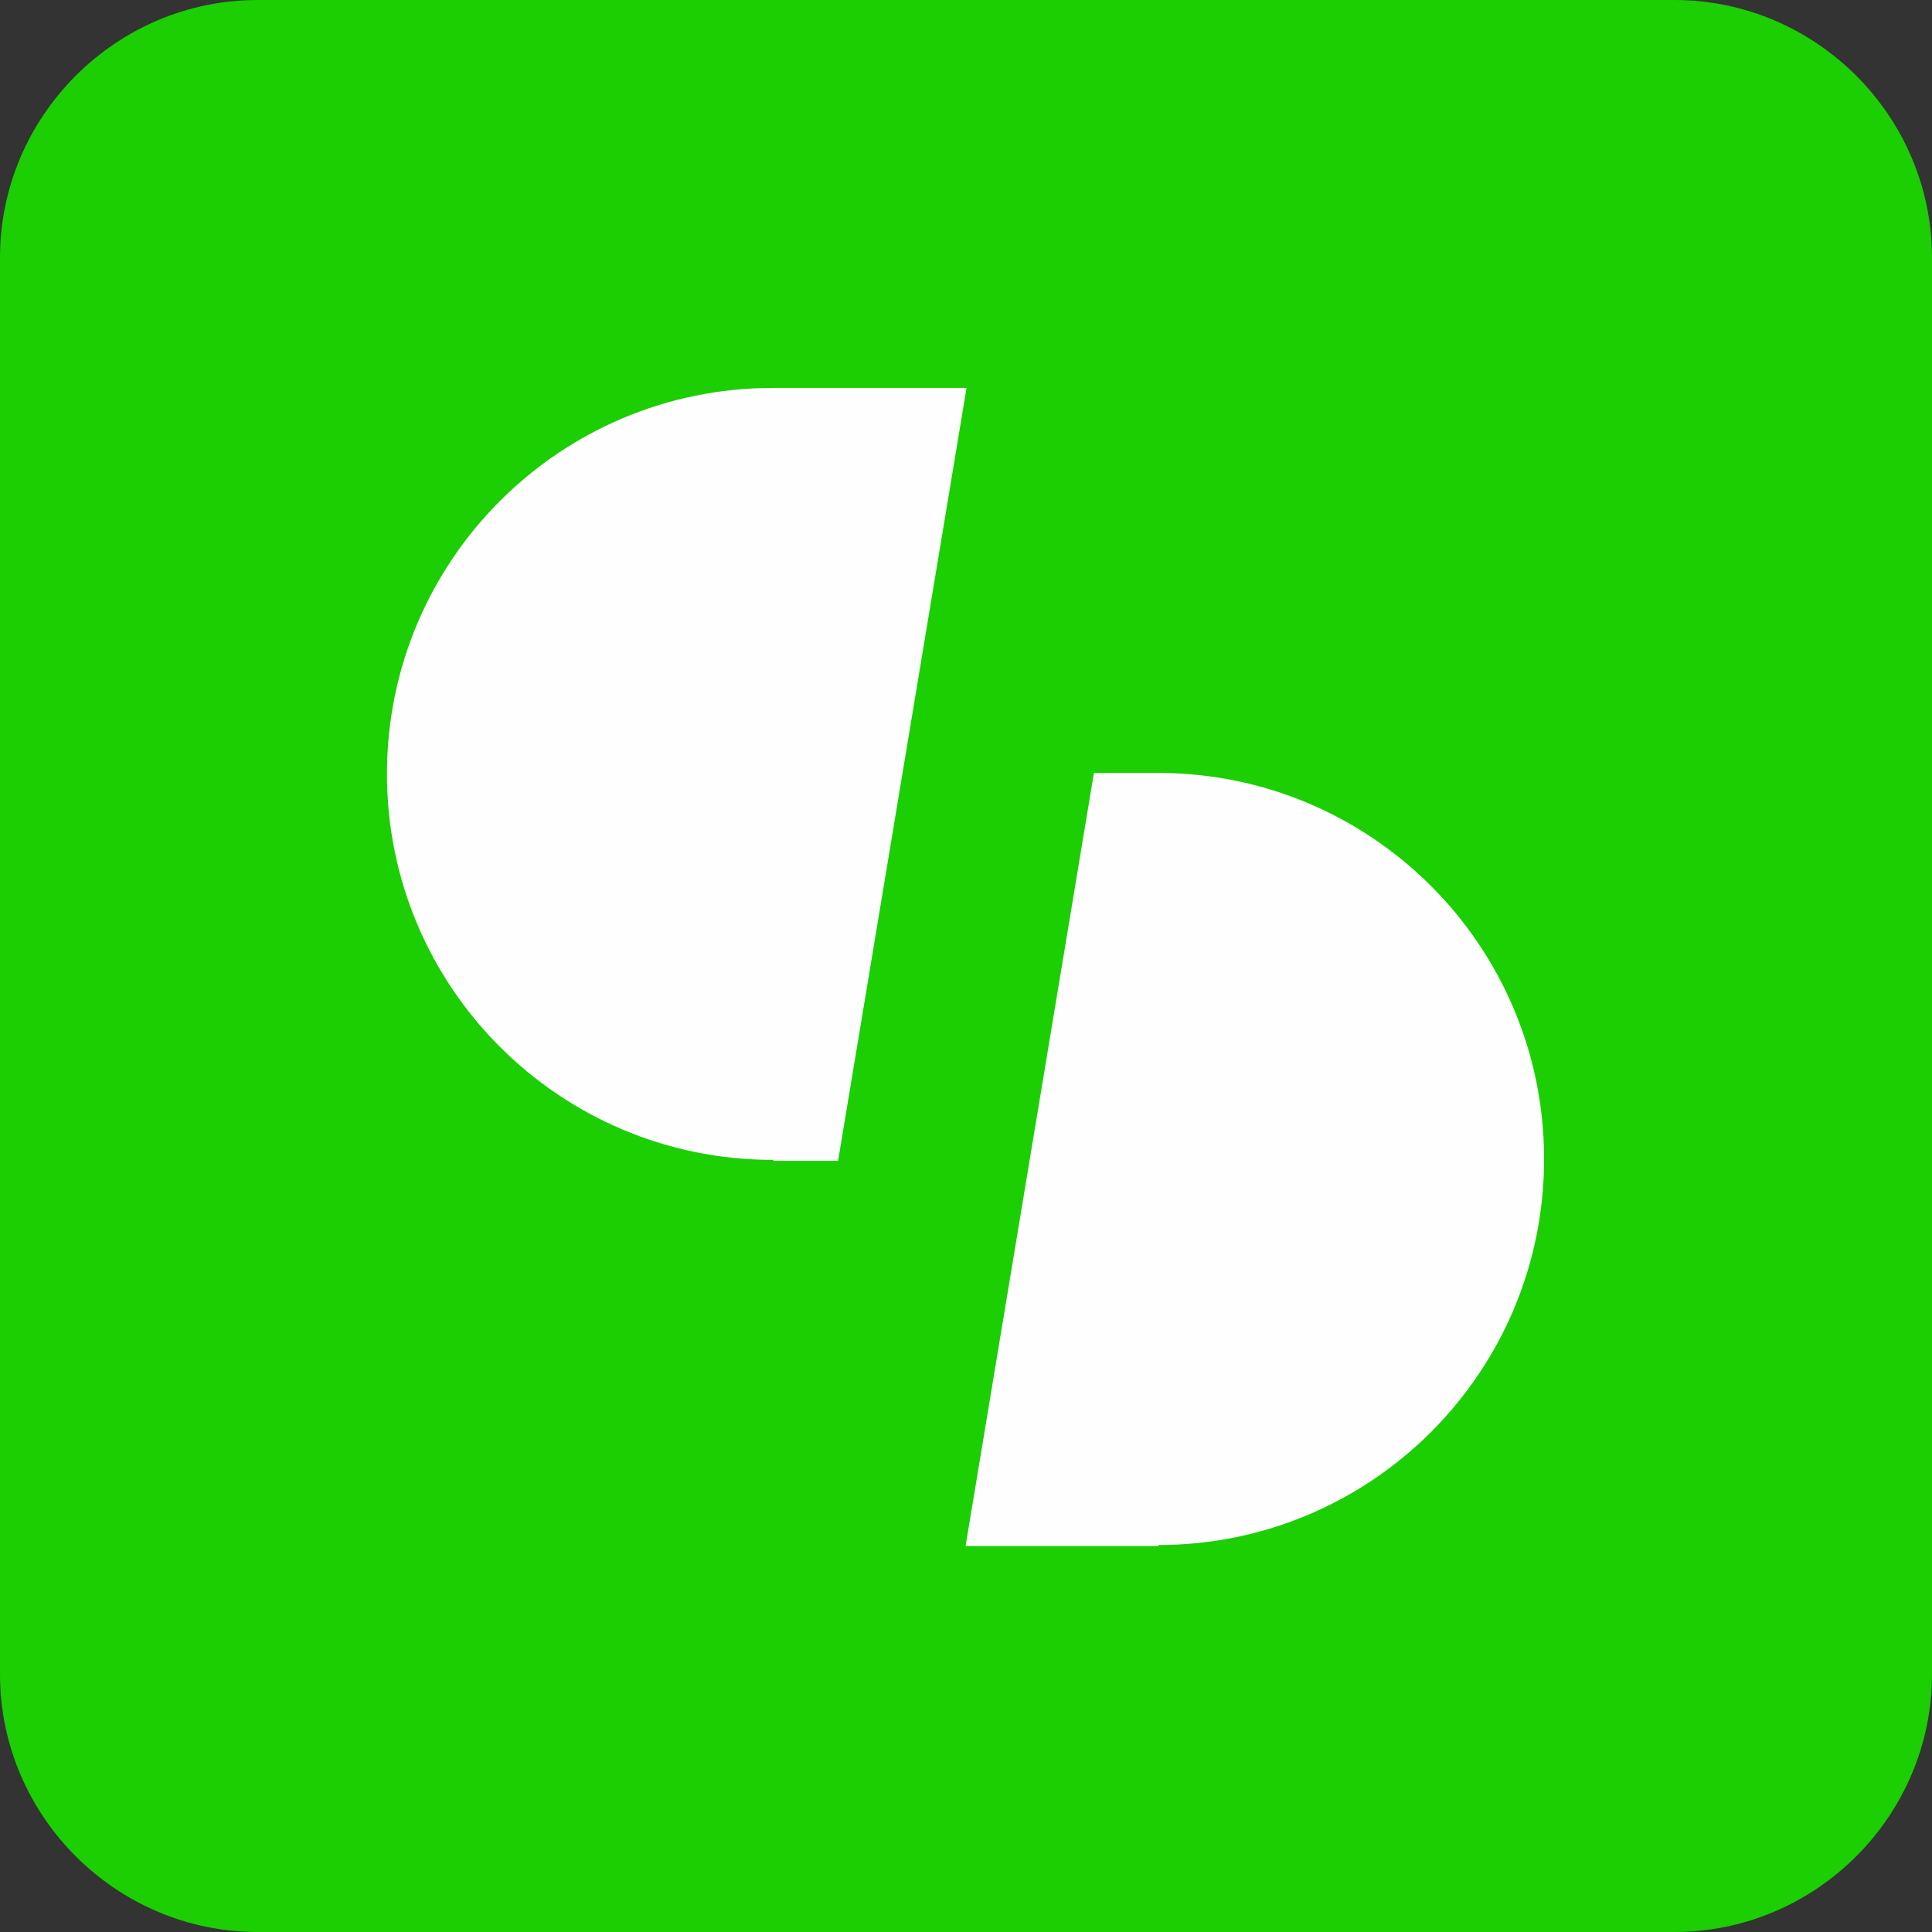 <?xml version="1.0" encoding="UTF-8"?>
<svg xmlns="http://www.w3.org/2000/svg" width="14" height="14" viewBox="0 0 14 14" fill="none">
  <rect x="0" y="0" width="14" height="14" fill="#333333" stroke="none"/>
  <g clip-path="url(#clip0_65_4881)">
    <path d="M12.133 0H1.867C0.841 0 0 0.841 0 1.867V12.133C0 13.159 0.841 14 1.867 14H12.133C13.159 14 14 13.159 14 12.133V1.867C14 0.841 13.159 0 12.133 0Z" fill="#1BCF02"></path>
    <path d="M5.601 8.405C4.056 8.405 2.804 7.154 2.804 5.608C2.804 4.063 4.056 2.811 5.601 2.811H7.004L6.073 8.412H5.608L5.601 8.405Z" fill="#FEFEFE"></path>
    <path d="M8.399 11.203H6.997L7.927 5.601H8.392C9.937 5.601 11.189 6.853 11.189 8.399C11.189 9.944 9.937 11.196 8.392 11.196L8.399 11.203Z" fill="#FEFEFE"></path>
  </g>
  <defs>
    <clipPath id="clip0_65_4881">
      <rect width="14" height="14" fill="white"></rect>
    </clipPath>
  </defs>
</svg>
